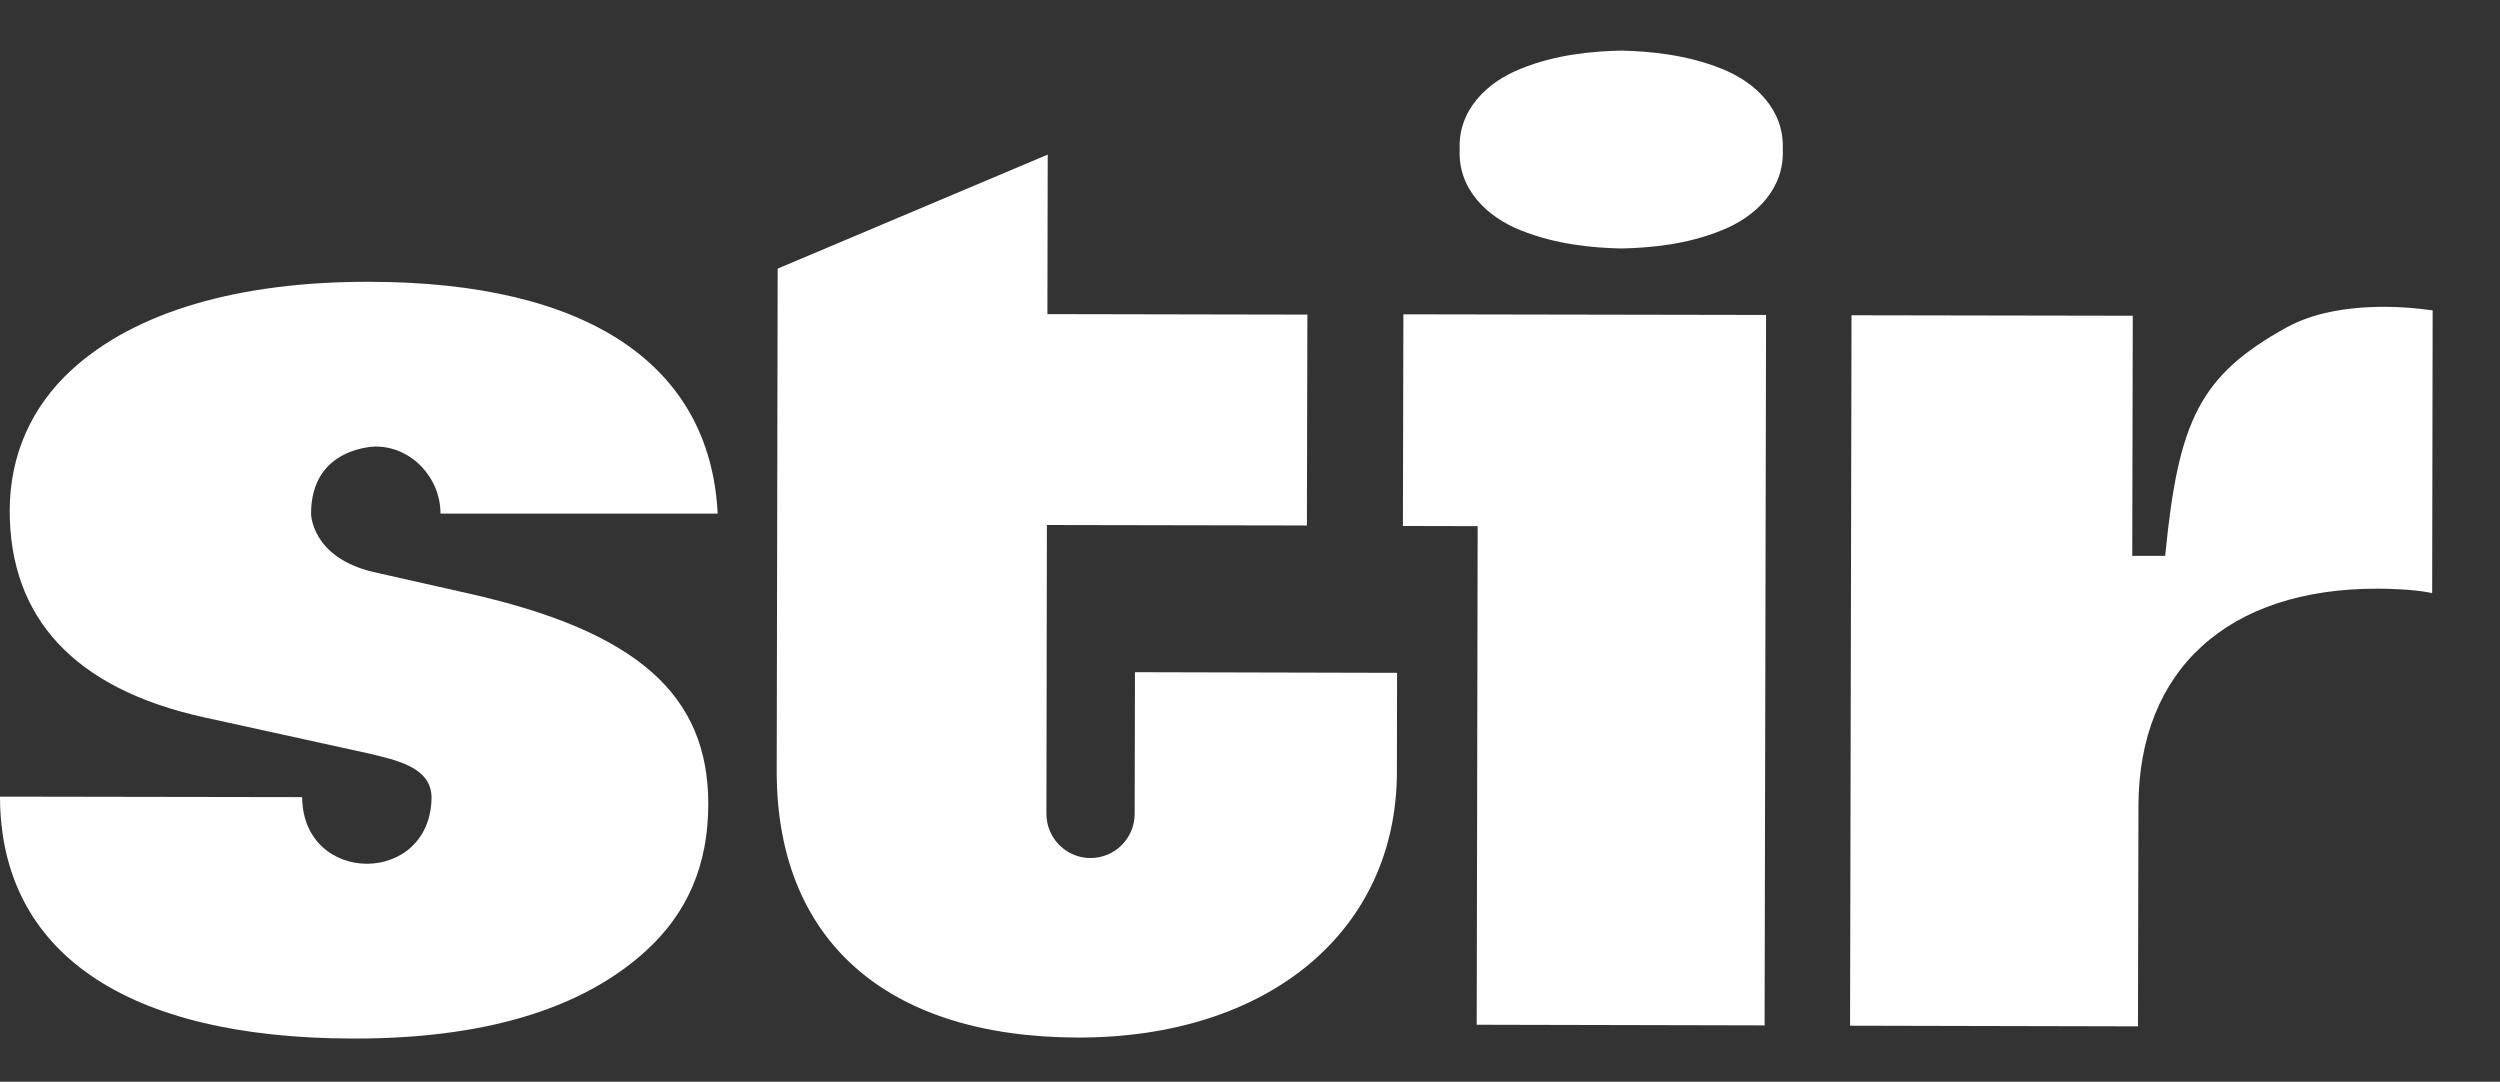 <svg width="104" height="45" viewBox="0 0 104 45" fill="none" xmlns="http://www.w3.org/2000/svg">
<rect x="0" y="0" width="104" height="45" fill="#333333" stroke="none"/>
<g clip-path="url(#clip0)">
<path d="M98.904 24.489C99.255 24.489 100.395 24.503 101.178 24.672L101.198 12.912C100.537 12.818 99.862 12.764 99.201 12.764C97.541 12.764 96.165 13.047 95.119 13.622C91.516 15.616 90.632 17.494 90.086 22.976L90.072 23.124H88.702L88.723 13.135L77.023 13.115L76.963 42.669L88.939 42.696L88.959 33.532C88.972 27.855 92.69 24.476 98.904 24.489Z" fill="white"/>
<path d="M73.407 42.656L73.468 13.102L58.381 13.075L58.361 21.881L61.471 21.888L61.431 42.629L73.407 42.656Z" fill="white"/>
<path d="M47.215 27.963L47.202 33.856C47.202 34.87 46.378 35.694 45.366 35.694C44.354 35.694 43.531 34.87 43.531 33.856L43.551 21.84L54.367 21.86L54.387 13.088L43.572 13.067L43.585 6.431L32.351 11.175L32.311 32.058C32.297 39.1 36.858 43.142 44.833 43.162C52.761 43.176 58.105 38.735 58.111 32.112L58.118 27.99L47.215 27.963Z" fill="white"/>
<path d="M74.163 6.221C74.237 7.857 73.036 9.019 71.626 9.58C70.175 10.175 68.644 10.31 67.443 10.337C66.248 10.31 64.717 10.168 63.26 9.58C61.849 9.019 60.648 7.857 60.723 6.221C60.648 4.586 61.849 3.423 63.26 2.862C64.71 2.268 66.242 2.132 67.443 2.105C68.637 2.132 70.168 2.274 71.626 2.862C73.036 3.423 74.237 4.586 74.163 6.221Z" fill="white"/>
<path d="M19.445 24.678L15.524 23.793C12.94 23.178 12.94 21.367 12.94 21.367C12.94 18.576 15.632 18.576 15.632 18.576C17.117 18.576 18.325 19.873 18.325 21.367H29.855C29.545 15.149 24.417 11.736 15.383 11.723C9.911 11.709 5.627 12.973 3.002 15.366C1.309 16.906 0.404 18.941 0.404 21.245C0.404 25.665 3.043 28.645 8.494 29.842L15.295 31.335C15.295 31.335 15.295 31.335 15.302 31.335C16.503 31.626 17.926 31.91 17.953 33.16C17.926 36.864 12.596 36.85 12.569 33.16L-0 33.14C0.013 39.614 5.222 43.19 14.681 43.203C20.106 43.217 24.208 41.987 26.866 39.56C28.607 37.972 29.464 35.972 29.464 33.444C29.464 28.95 26.569 26.267 19.445 24.678Z" fill="white"/>
</g>
<defs>
<clipPath id="clip0">
<rect width="104" height="45" fill="white"/>
</clipPath>
</defs>
</svg>
